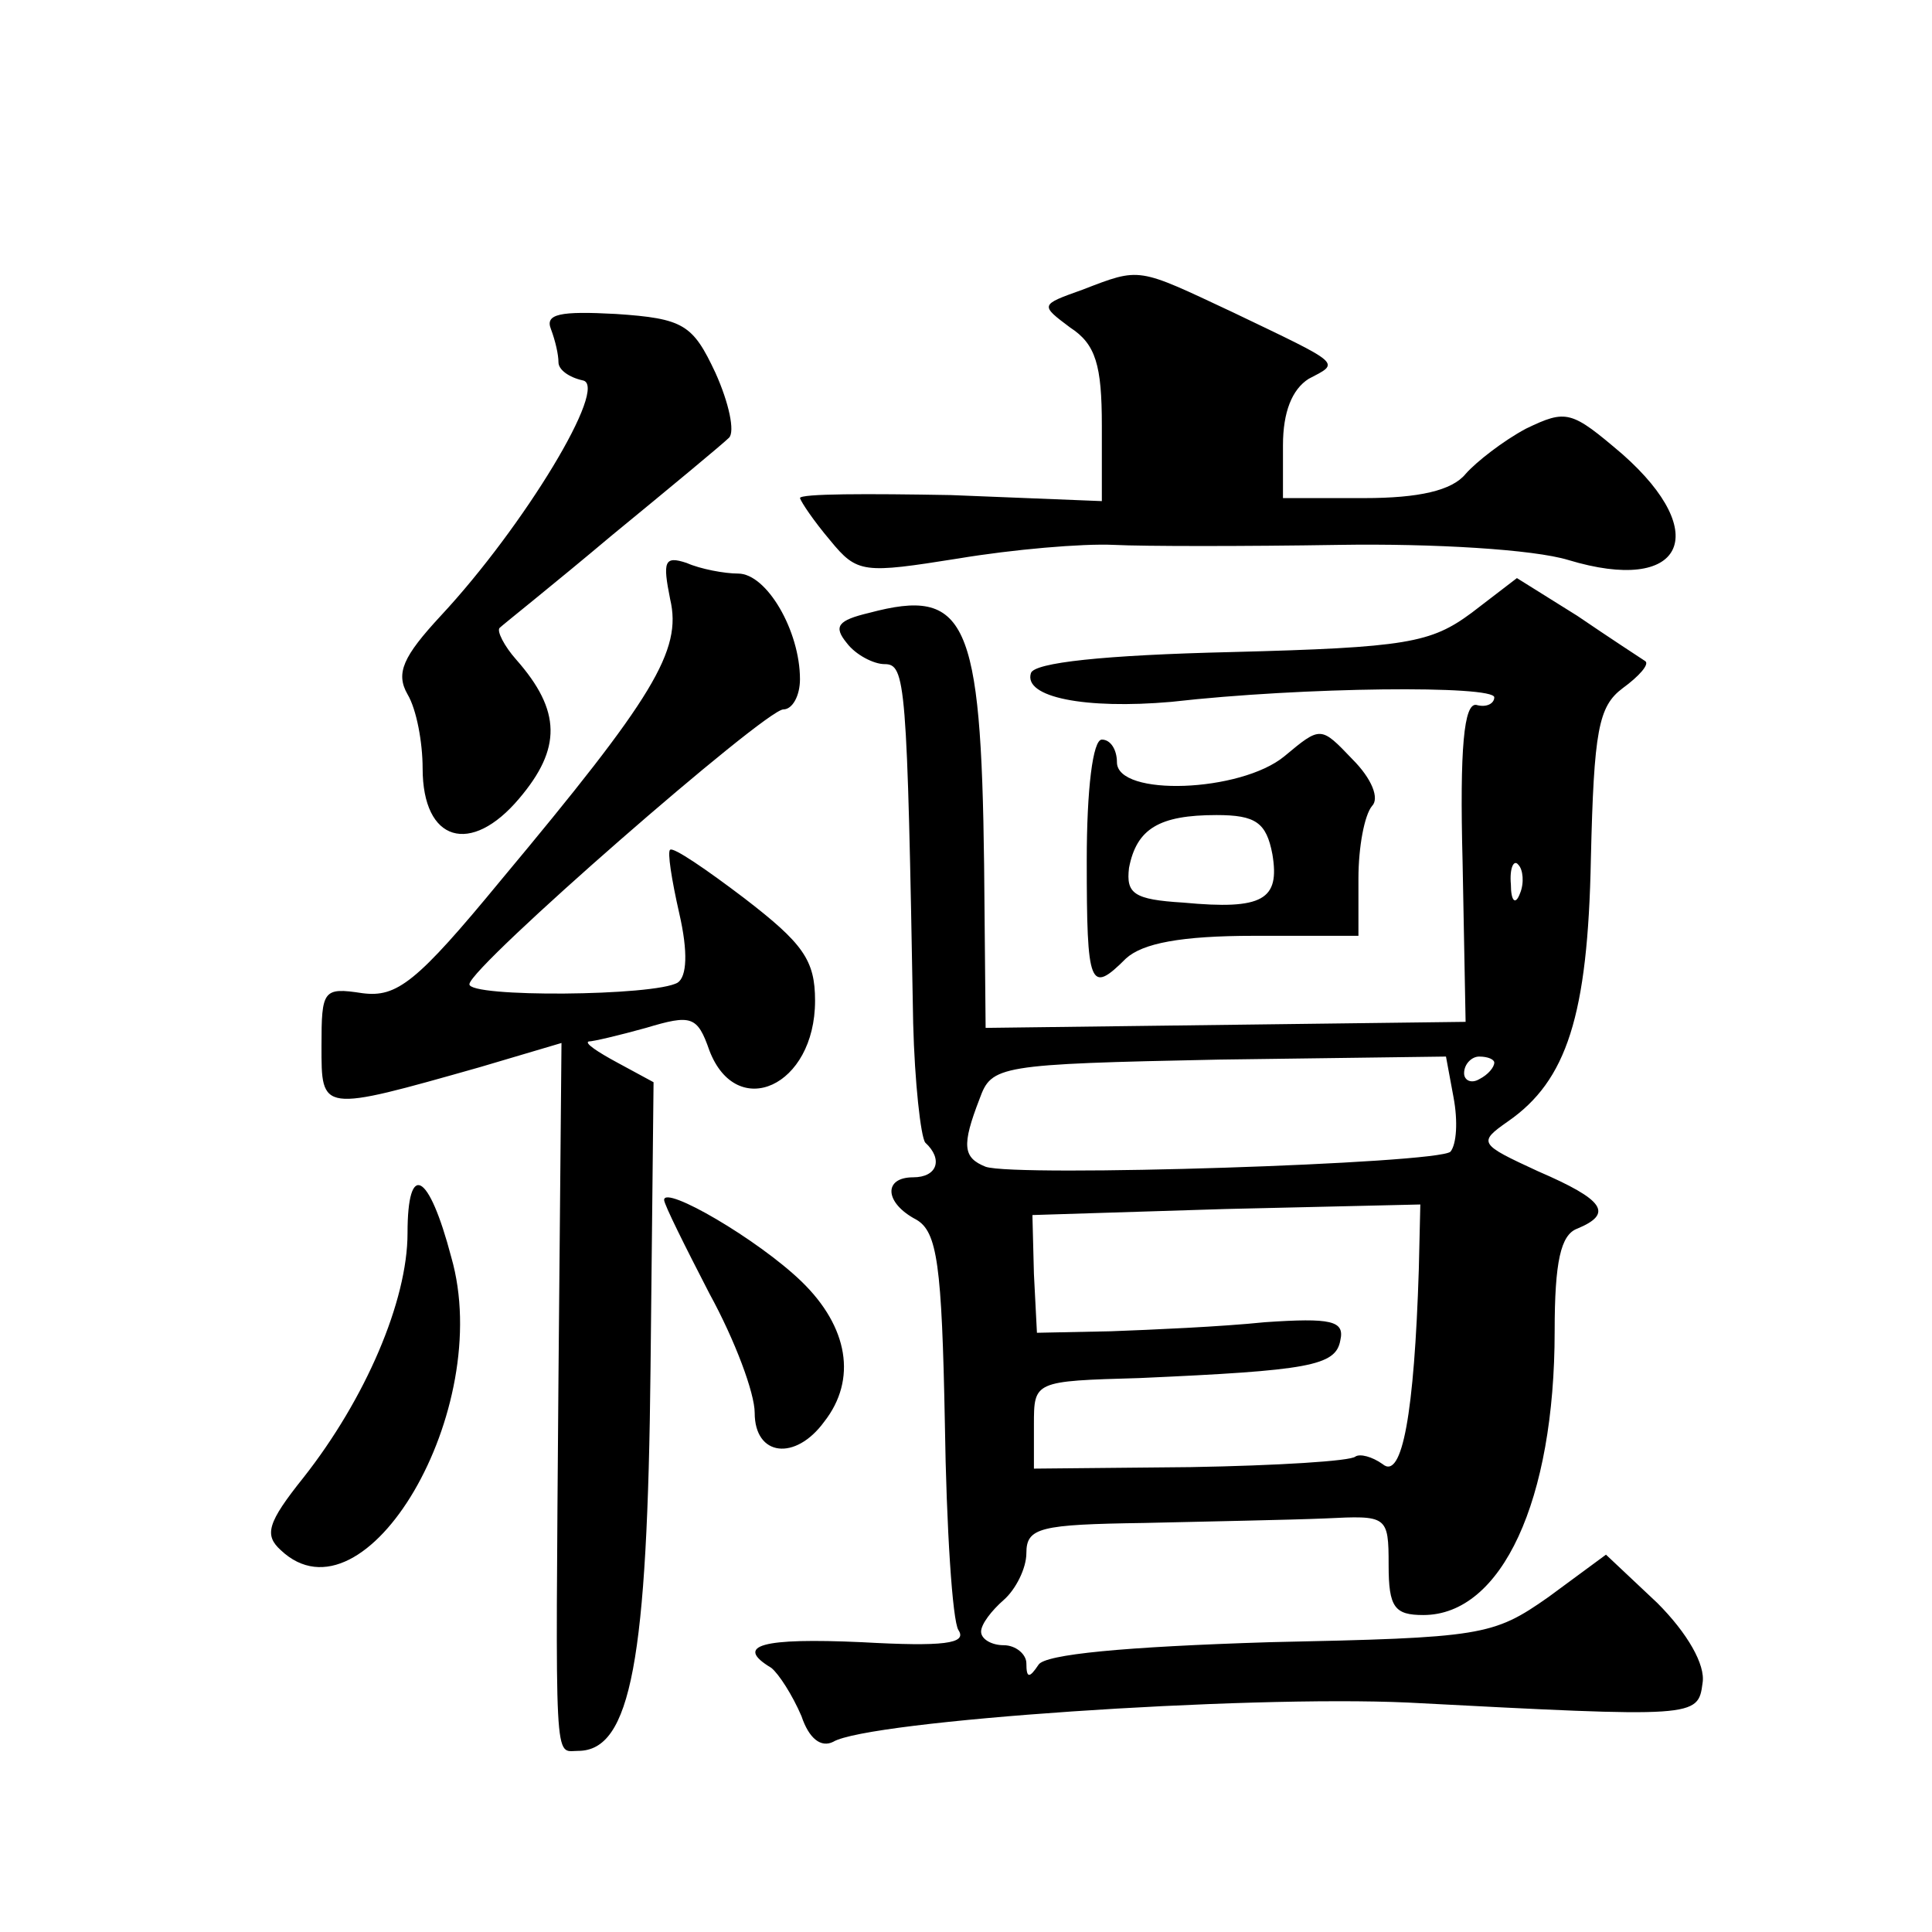 <?xml version="1.0" standalone="no"?>
<!DOCTYPE svg PUBLIC "-//W3C//DTD SVG 20010904//EN"
 "http://www.w3.org/TR/2001/REC-SVG-20010904/DTD/svg10.dtd">
<svg version="1.0" xmlns="http://www.w3.org/2000/svg"
 width="128pt" height="128pt" viewBox="0 0 128 128"
 preserveAspectRatio="xMidYMid meet">
<g transform="translate(0,128) scale(0.1,-0.1)"
fill="#0" stroke="none">
<path d="M717 1088 c-28 -10 -28 -10 -8 -25 17 -11 21 -25 21 -65 l0 -50 -100 4
c-55 1 -100 1 -100 -2 1 -3 9 -15 20 -28 18 -22 22 -22 85 -12 36 6 82 10 103 9
20 -1 87 -1 149 0 63 1 129 -3 152 -10 76 -23 96 17 36 70 -34 29 -37 30 -64 17
-15 -8 -33 -22 -40 -30 -9 -11 -31 -16 -67 -16 l-54 0 0 35 c0 22 6 37 17 44 21
11 23 9 -50 44 -64 30 -61 30 -100 15z M365 1062 c3 -8 5 -17 5 -22 0 -5 7 -10
16 -12 18 -3 -39 -97 -94 -156 -25 -27 -30 -38 -22 -52 6 -10 10 -32 10 -49 0 -49
32 -58 64 -20 28 33 28 58 -2 92 -8 9 -13 19 -11 21 2 2 36 29 74 61 39 32 74 61
78 65 4 4 0 23 -9 43 -15 32 -21 36 -66 39 -37 2 -47 0 -43 -10z M444 883 c8 -34
-11 -65 -112 -186 -56 -68 -69 -78 -92 -75 -26 4 -27 2 -27 -35 0 -44 -1 -44 105
-14 l54 16 -2 -222 c-2 -263 -3 -247 13 -247 35 0 46 60 48 254 l2 189 -24 13 c-13
7 -22 13 -19 14 3 0 20 4 38 9 30 9 34 8 42 -15 18 -47 70 -24 70 33 0 27 -8 38
-47 68 -25 19 -47 34 -49 32 -2 -1 1 -20 6 -42 6 -26 5 -42 -1 -46 -15 -9 -139
-10 -138 -1 1 12 196 182 208 182 6 0 11 9 11 20 0 32 -22 70 -41 70 -9 0 -25 3
-34 7 -15 5 -16 1 -11 -24z M975 874 c-27 -20 -43 -23 -159 -26 -85 -2 -131 -7
-133 -14 -5 -16 36 -24 93 -19 88 10 214 11 214 3 0 -4 -5 -7 -12 -5 -8 1 -11 -28
-9 -104 l2 -106 -159 -2 -159 -2 -1 108 c-2 163 -12 184 -76 167 -21 -5 -24 -9
-15 -20 6 -8 18 -14 25 -14 14 0 15 -11 19 -238 1 -39 5 -75 8 -79 12 -11 8 -23
-8 -23 -20 0 -19 -17 2 -28 14 -8 17 -30 19 -135 1 -69 5 -131 9 -137 6 -9 -10
-11 -64 -8 -66 3 -85 -2 -60 -17 5 -4 14 -18 20 -32 5 -15 13 -21 21 -17 23 14
272 31 381 26 191 -10 192 -10 195 13 2 12 -10 33 -30 53 l-34 32 -38 -28 c-37
-26 -44 -27 -185 -30 -96 -3 -149 -8 -153 -15 -6 -9 -8 -9 -8 1 0 6 -7 12 -15 12
-8 0 -15 4 -15 9 0 5 7 14 15 21 8 7 15 21 15 31 0 17 9 19 78 20 42 1 96 2 120
3 41 2 42 2 42 -31 0 -28 4 -33 23 -33 52 0 87 76 87 188 0 46 4 64 15 68 24 10
18 19 -26 38 -39 18 -40 19 -20 33 39 27 53 70 55 174 2 85 5 101 21 113 11 8 18
16 15 18 -3 2 -23 15 -45 30 l-40 25 -30 -23z m32 -186 c-3 -8 -6 -5 -6 6 -1 11
2 17 5 13 3 -3 4 -12 1 -19z m-44 -135 c3 -16 2 -31 -2 -36 -8 -8 -288 -17 -308
-10 -15 6 -16 14 -4 45 8 22 12 23 159 26 l150 2 5 -27z m27 23 c0 -3 -4 -8 -10
-11 -5 -3 -10 -1 -10 4 0 6 5 11 10 11 6 0 10 -2 10 -4z m-50 -137 c-3 -95 -11
-140 -24 -129 -7 5 -15 7 -18 5 -3 -3 -52 -6 -109 -7 l-104 -1 0 29 c0 29 0 29
70 31 112 5 130 8 133 25 3 13 -6 15 -50 12 -29 -3 -75 -5 -102 -6 l-49 -1 -2 39
-1 39 128 4 129 3 -1 -43z M851 779 c-29 -24 -111 -27 -111 -4 0 8 -4 15 -10 15
-6 0 -10 -33 -10 -80 0 -84 2 -89 26 -65 11 10 36 15 85 15 l69 0 0 38 c0 21 4
42 9 48 5 5 0 18 -13 31 -21 22 -21 22 -45 2z m-8 -65 c5 -30 -6 -37 -59 -32 -33
2 -38 6 -36 23 5 26 20 35 58 35 26 0 33 -5 37 -26z M270 463 c0 -45 -28 -110 -69
-162 -24 -30 -26 -38 -15 -48 56 -53 142 93 113 194 -15 57 -29 64 -29 16z M440
485 c0 -3 14 -31 30 -62 17 -31 30 -66 30 -79 0 -29 27 -32 46 -6 22 28 16 63 -15
93 -29 28 -91 64 -91 54z"/>
</g>
</svg>
